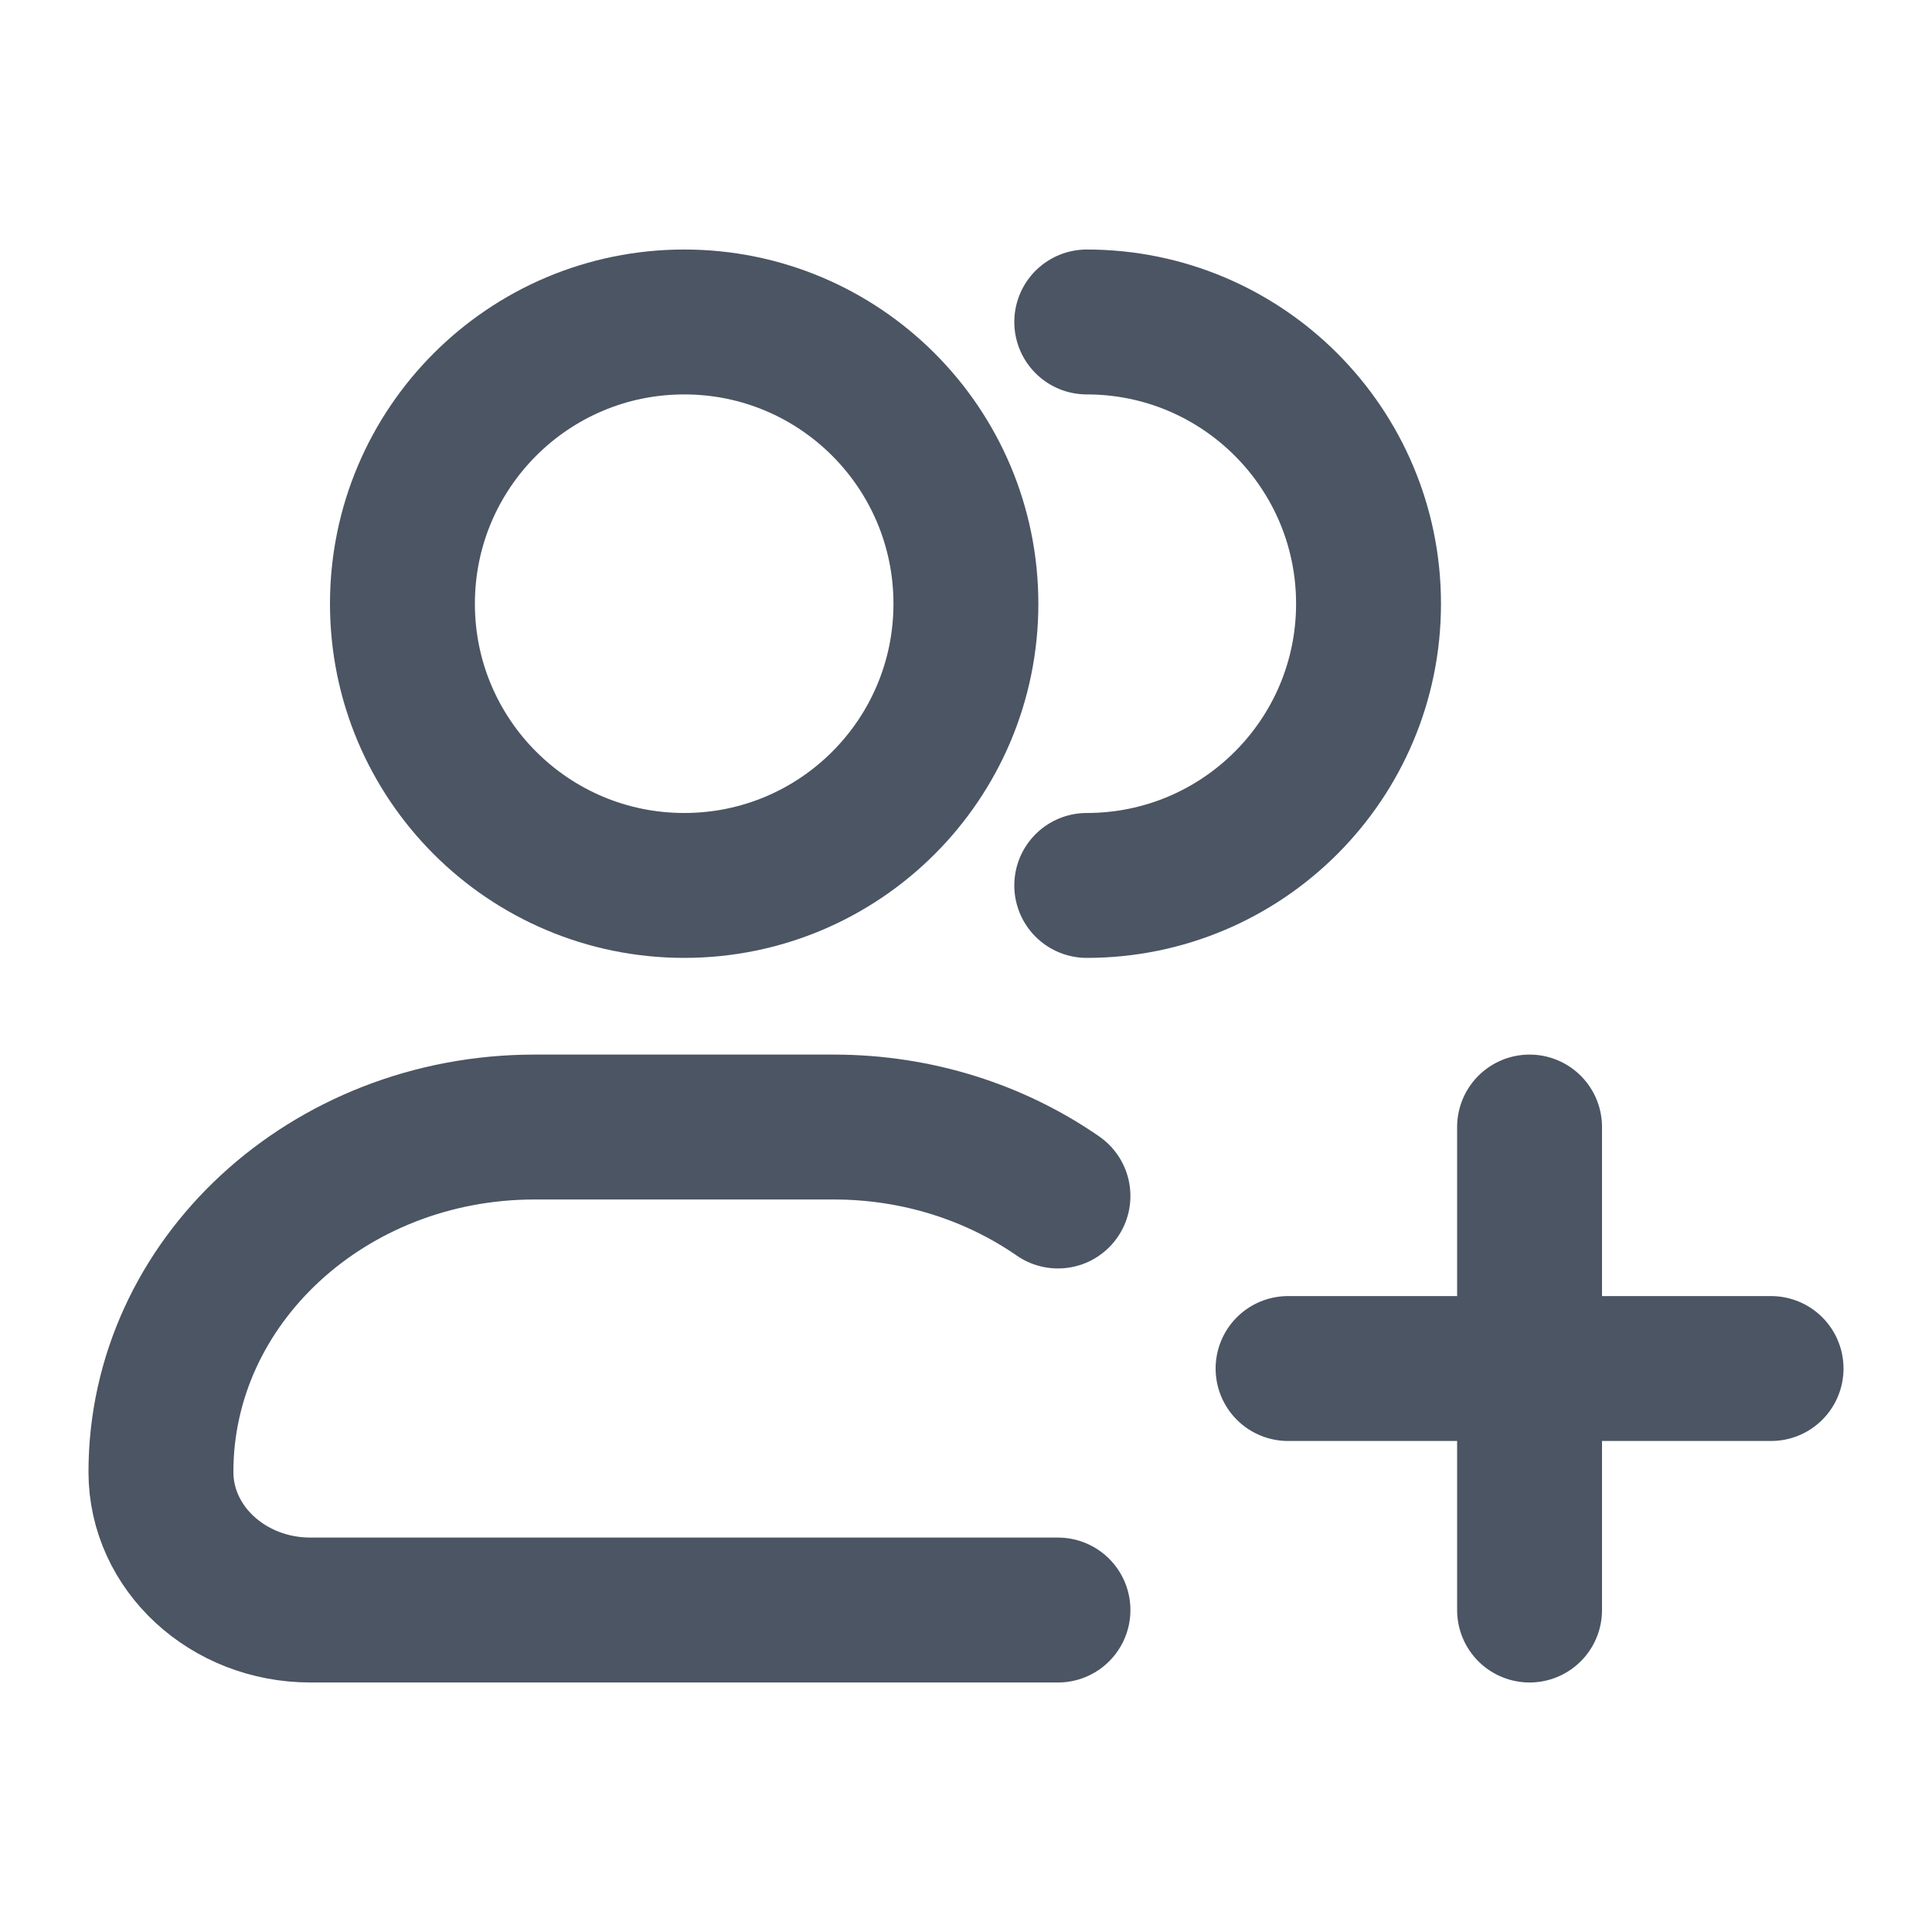 <svg width="20" height="20" viewBox="0 0 20 20" fill="none" xmlns="http://www.w3.org/2000/svg">
<path d="M9.999 6.25C9.999 7.861 8.694 9.166 7.083 9.166C5.472 9.166 4.166 7.861 4.166 6.25C4.166 4.639 5.472 3.333 7.083 3.333C8.694 3.333 9.999 4.639 9.999 6.25Z" stroke="#4B5563" stroke-width="1.5"/>
<path d="M11.25 9.166C12.861 9.166 14.167 7.861 14.167 6.25C14.167 4.639 12.861 3.333 11.25 3.333" stroke="#4B5563" stroke-width="1.5" stroke-linecap="round"/>
<path d="M10.952 16.667H3.214C2.359 16.667 1.666 16.027 1.666 15.238C1.666 13.266 3.398 11.667 5.535 11.667H8.63C9.501 11.667 10.305 11.933 10.952 12.381" stroke="#4B5563" stroke-width="1.5" stroke-linecap="round" stroke-linejoin="round"/>
<path d="M15.834 11.667V16.667M18.334 14.167H13.334" stroke="#4B5563" stroke-width="1.5" stroke-linecap="round"/>
</svg>

